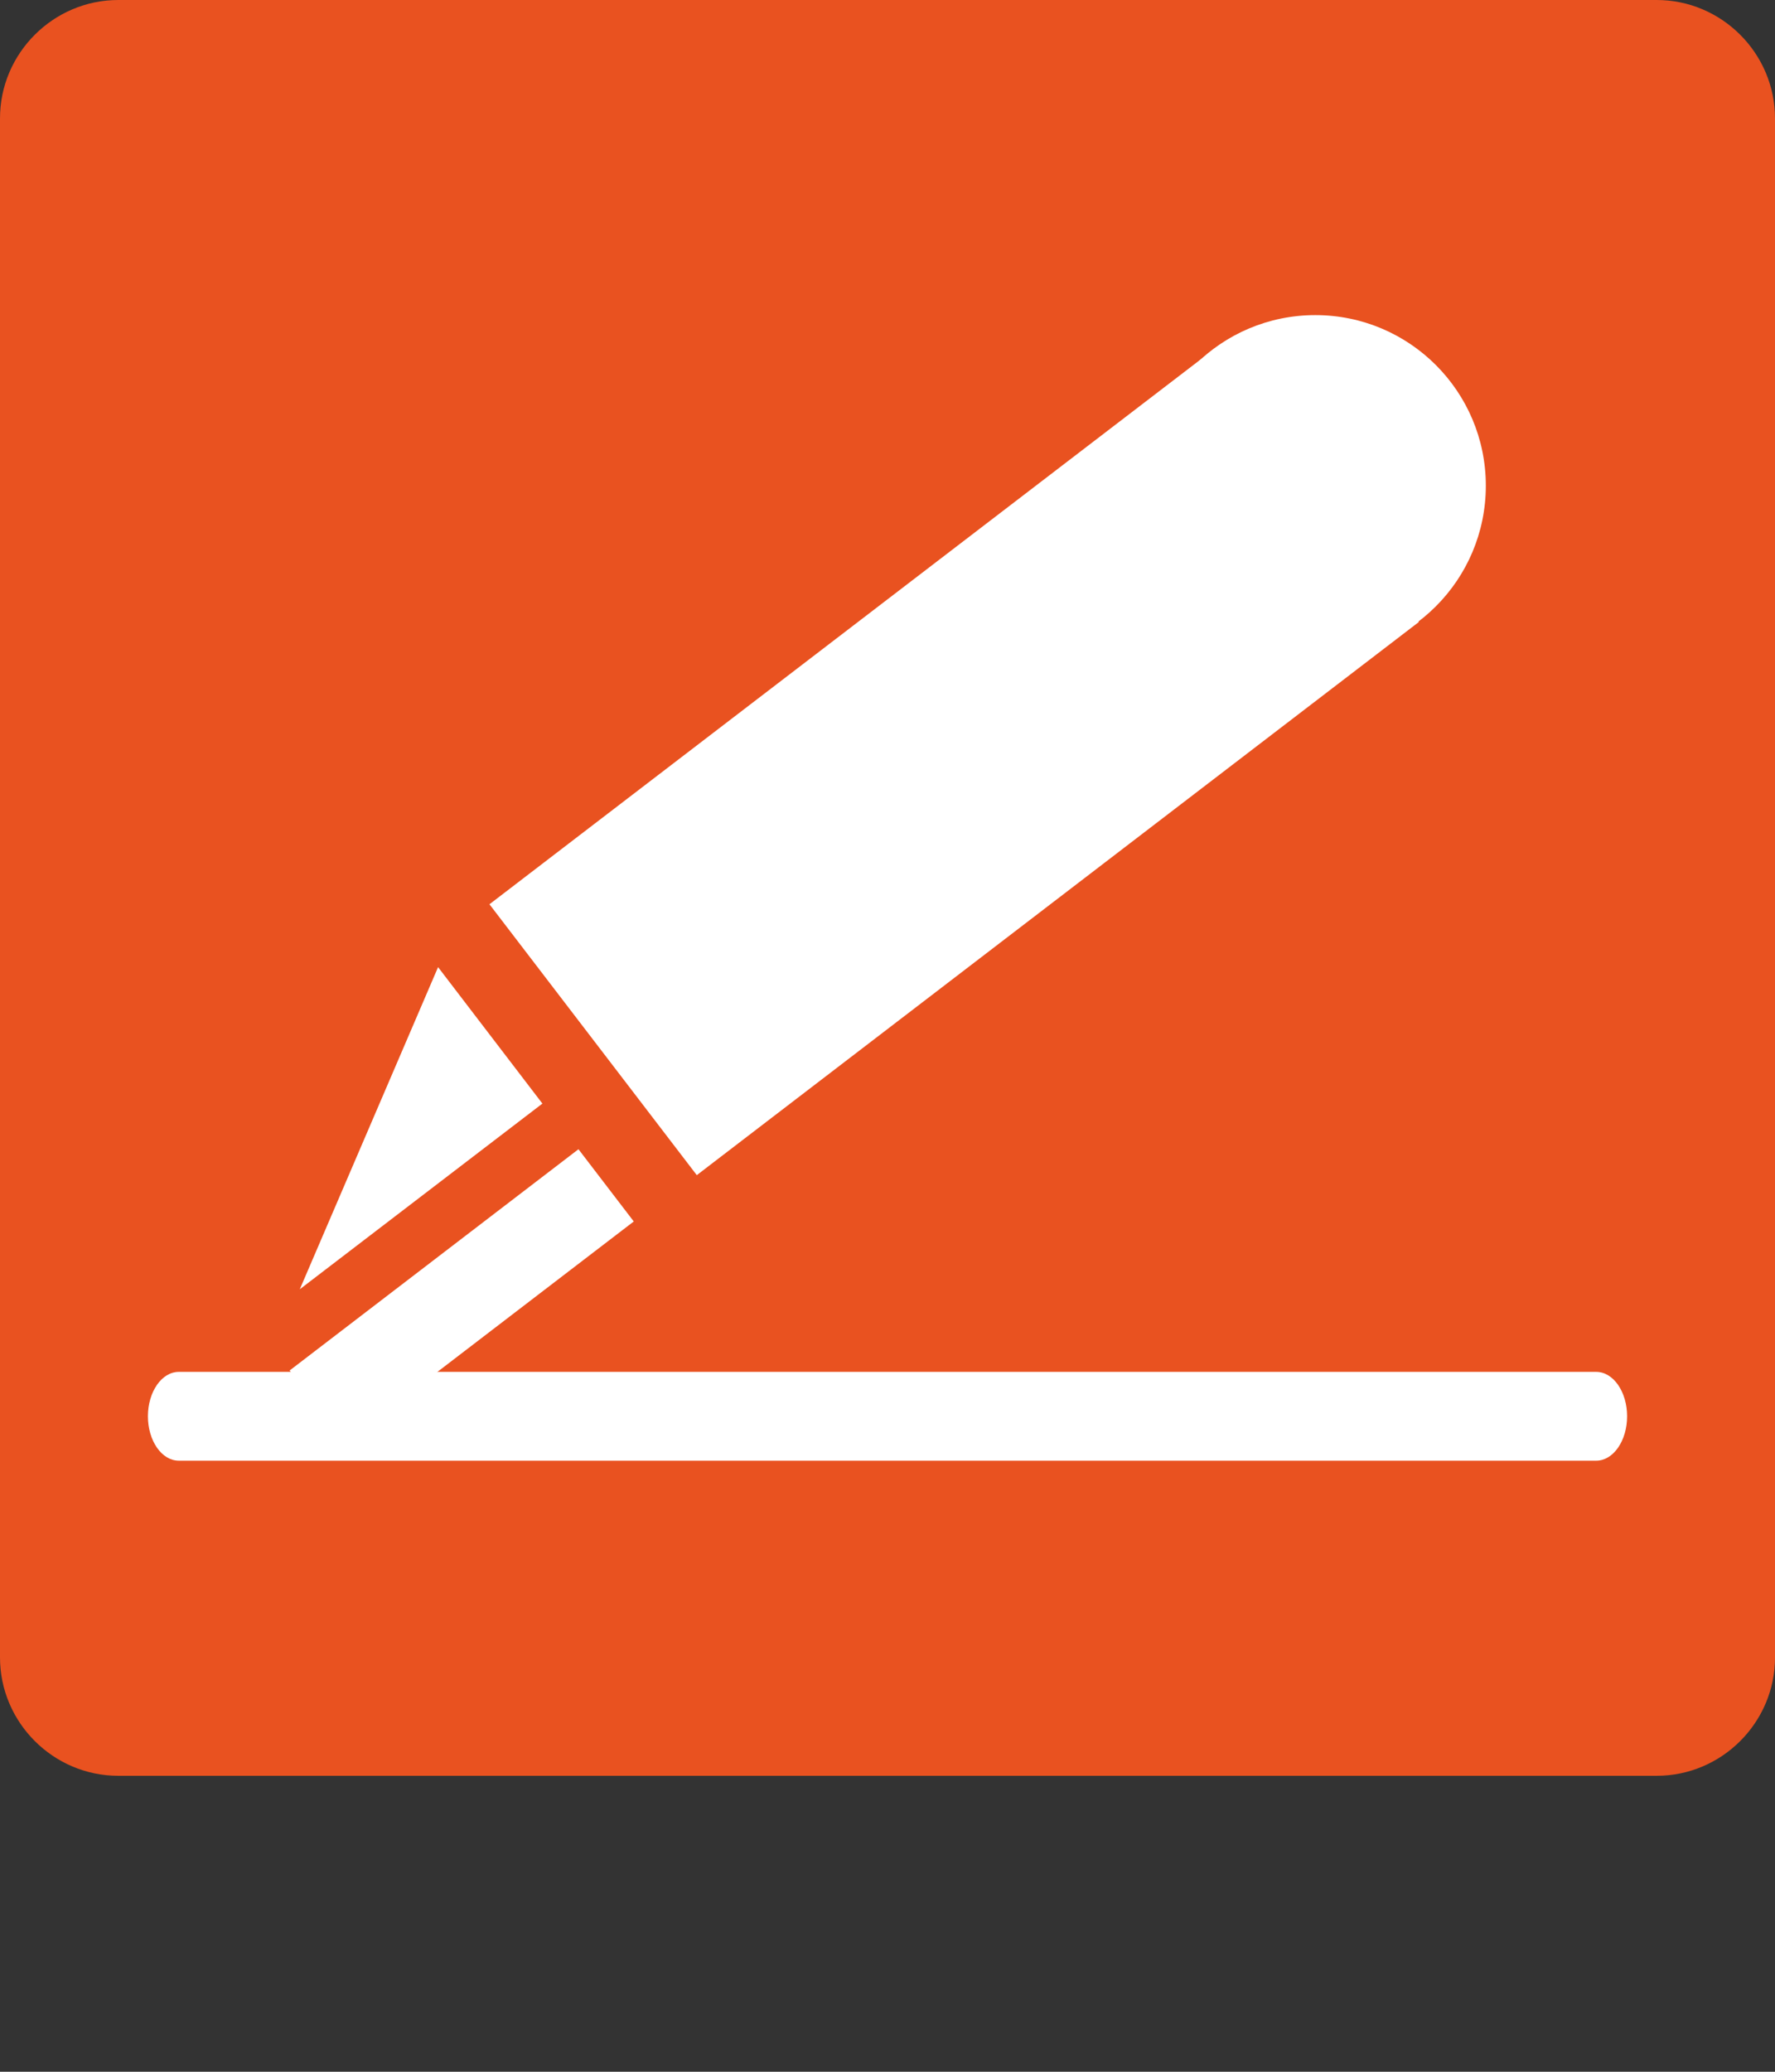 <?xml version="1.0" encoding="utf-8"?>
<!-- Generator: Adobe Illustrator 16.0.0, SVG Export Plug-In . SVG Version: 6.00 Build 0)  -->
<!DOCTYPE svg PUBLIC "-//W3C//DTD SVG 1.1//EN" "http://www.w3.org/Graphics/SVG/1.1/DTD/svg11.dtd">
<svg version="1.1" id="Vrstva_1" xmlns="http://www.w3.org/2000/svg" xmlns:xlink="http://www.w3.org/1999/xlink" x="0px" y="0px"
	 width="85.039px" height="99.213px" viewBox="45.355 24 85.039 99.213" enable-background="new 45.355 24 85.039 99.213"
	 xml:space="preserve">
<rect x="45.355" y="24" width="85.039" height="99.213" fill="#333333" stroke="none"/>
<g>
	<g>
		<path fill="#E95220" d="M130.395,103.37c0,3.117-2.552,5.669-5.669,5.669H51.024c-3.117,0-5.669-2.551-5.669-5.669V29.669
			c0-3.118,2.552-5.669,5.669-5.669h73.701c3.116,0,5.669,2.551,5.669,5.669V103.37z"/>
	</g>
	<g>
		
			<rect x="69.285" y="52.328" transform="matrix(-0.794 0.608 -0.608 -0.794 200.156 53.211)" fill="#FFFFFF" width="43.565" height="16.337"/>
		<circle fill="#FFFFFF" cx="108.371" cy="47.259" r="8.169"/>
		
			<rect x="58.744" y="83.928" transform="matrix(0.794 -0.608 0.608 0.794 -38.439 58.707)" fill="#FFFFFF" width="17.427" height="4.357"/>
		<polygon fill="#FFFFFF" points="59.718,85.74 66.343,70.314 71.341,76.848 		"/>
	</g>
	<path fill="#FFFFFF" d="M123.308,91.822c0-1.174-0.662-2.126-1.479-2.126H53.921c-0.816,0-1.479,0.952-1.479,2.126l0,0
		c0,1.175,0.662,2.127,1.479,2.127h67.908C122.646,93.949,123.308,92.997,123.308,91.822L123.308,91.822z"/>
</g>
</svg>
